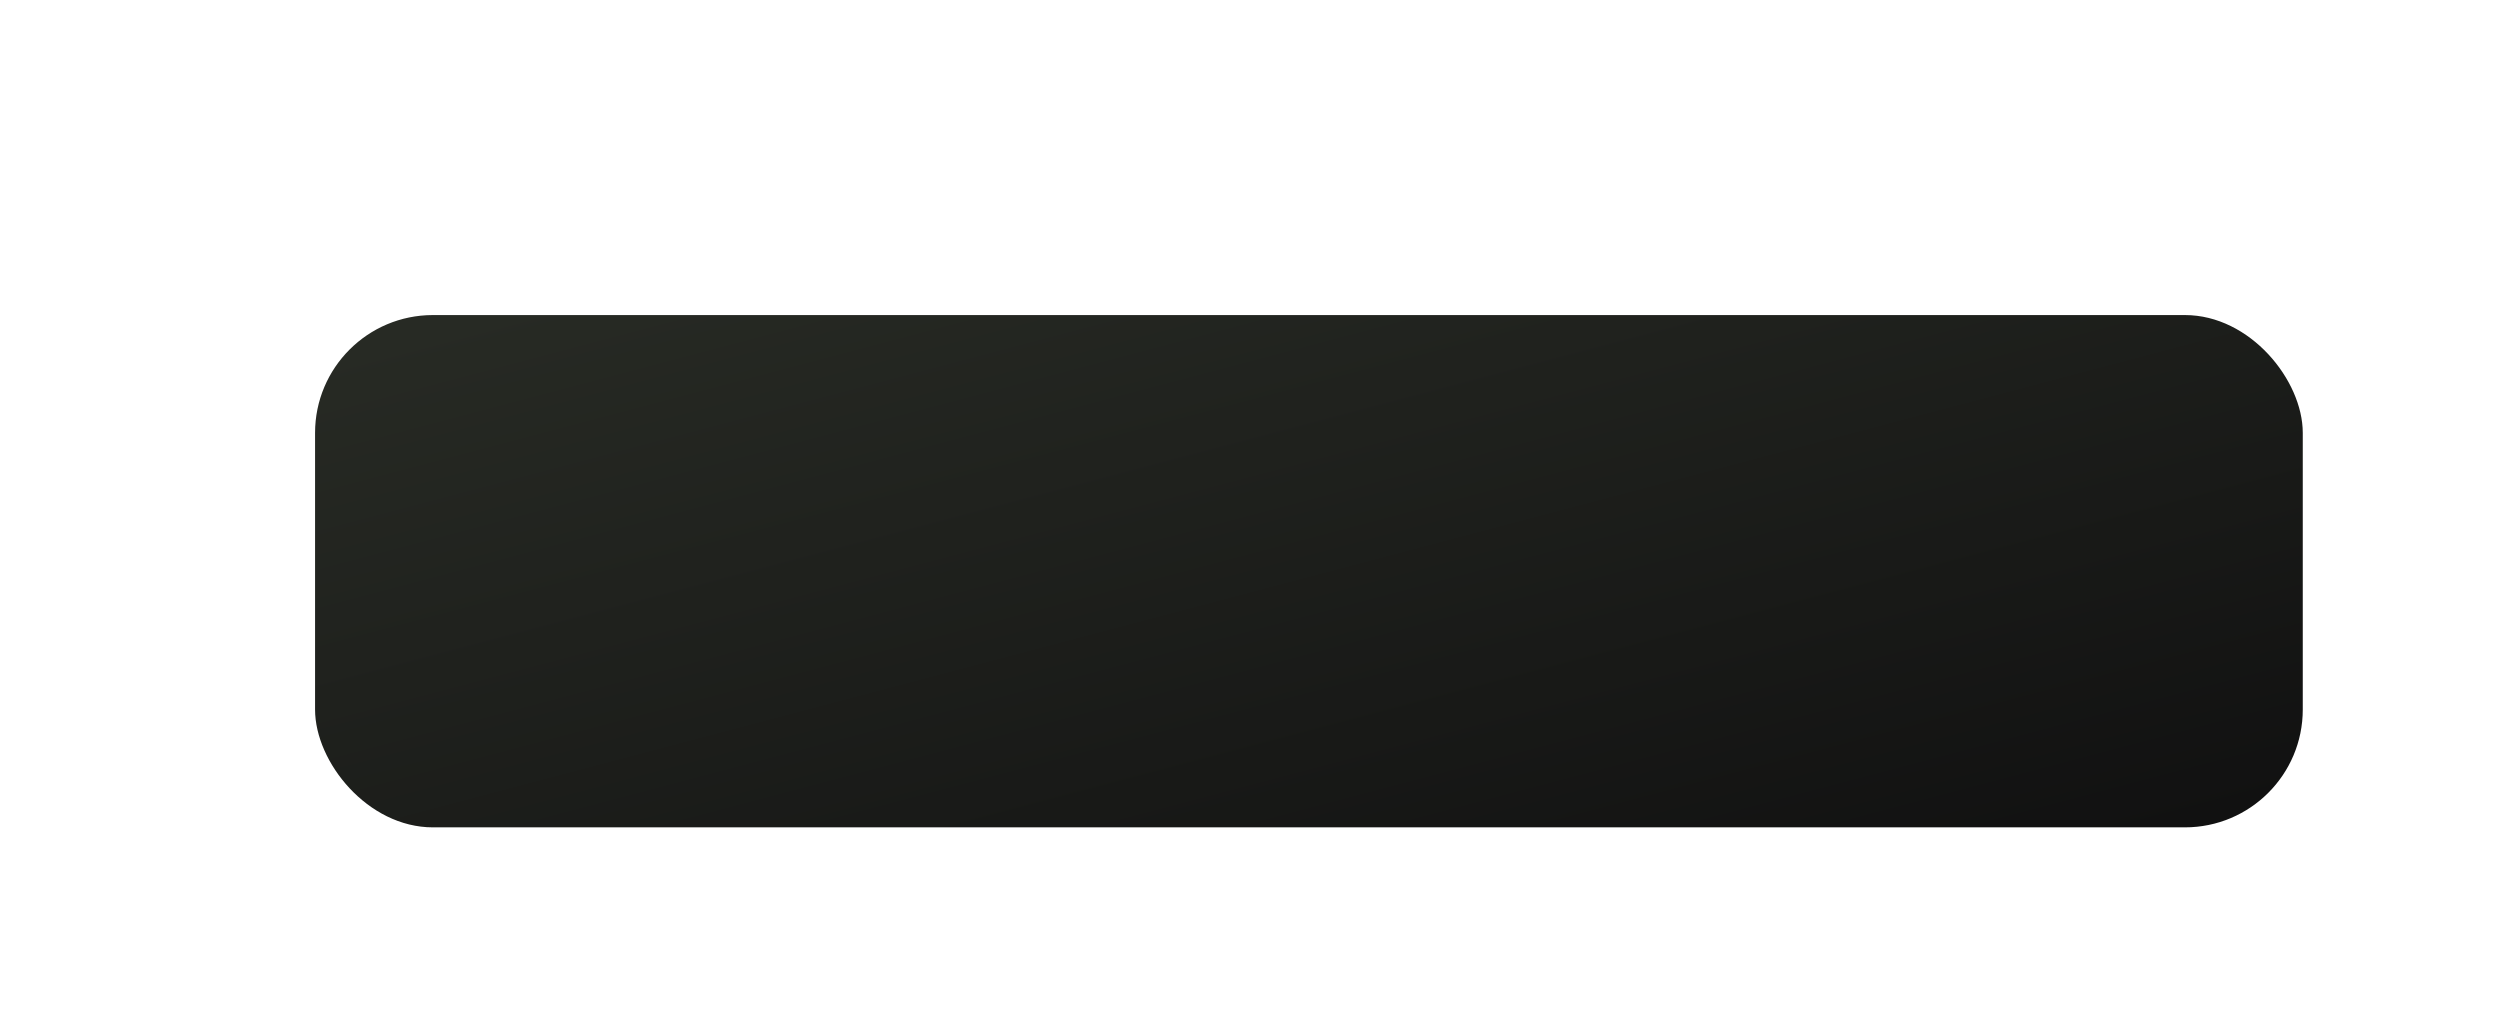 <?xml version="1.0" encoding="UTF-8"?> <svg xmlns="http://www.w3.org/2000/svg" width="976" height="400" viewBox="0 0 976 400" fill="none"><g filter="url(#filter0_dd_912_102)"><rect x="113" y="113" width="776" height="200" rx="46" fill="url(#paint0_linear_912_102)"></rect></g><defs><filter id="filter0_dd_912_102" x="0" y="0" width="976" height="400" filterUnits="userSpaceOnUse" color-interpolation-filters="sRGB"><feFlood flood-opacity="0" result="BackgroundImageFix"></feFlood><feColorMatrix in="SourceAlpha" type="matrix" values="0 0 0 0 0 0 0 0 0 0 0 0 0 0 0 0 0 0 127 0" result="hardAlpha"></feColorMatrix><feOffset dx="-13" dy="-13"></feOffset><feGaussianBlur stdDeviation="50"></feGaussianBlur><feComposite in2="hardAlpha" operator="out"></feComposite><feColorMatrix type="matrix" values="0 0 0 0 0.4 0 0 0 0 0.498 0 0 0 0 0.325 0 0 0 0.5 0"></feColorMatrix><feBlend mode="normal" in2="BackgroundImageFix" result="effect1_dropShadow_912_102"></feBlend><feColorMatrix in="SourceAlpha" type="matrix" values="0 0 0 0 0 0 0 0 0 0 0 0 0 0 0 0 0 0 127 0" result="hardAlpha"></feColorMatrix><feOffset dx="23" dy="23"></feOffset><feGaussianBlur stdDeviation="16"></feGaussianBlur><feComposite in2="hardAlpha" operator="out"></feComposite><feColorMatrix type="matrix" values="0 0 0 0 0 0 0 0 0 0 0 0 0 0 0 0 0 0 1 0"></feColorMatrix><feBlend mode="normal" in2="effect1_dropShadow_912_102" result="effect2_dropShadow_912_102"></feBlend><feBlend mode="normal" in="SourceGraphic" in2="effect2_dropShadow_912_102" result="shape"></feBlend></filter><linearGradient id="paint0_linear_912_102" x1="113" y1="129.897" x2="205.955" y2="481.297" gradientUnits="userSpaceOnUse"><stop stop-color="#272A24"></stop><stop offset="1" stop-color="#111111"></stop></linearGradient></defs></svg> 
